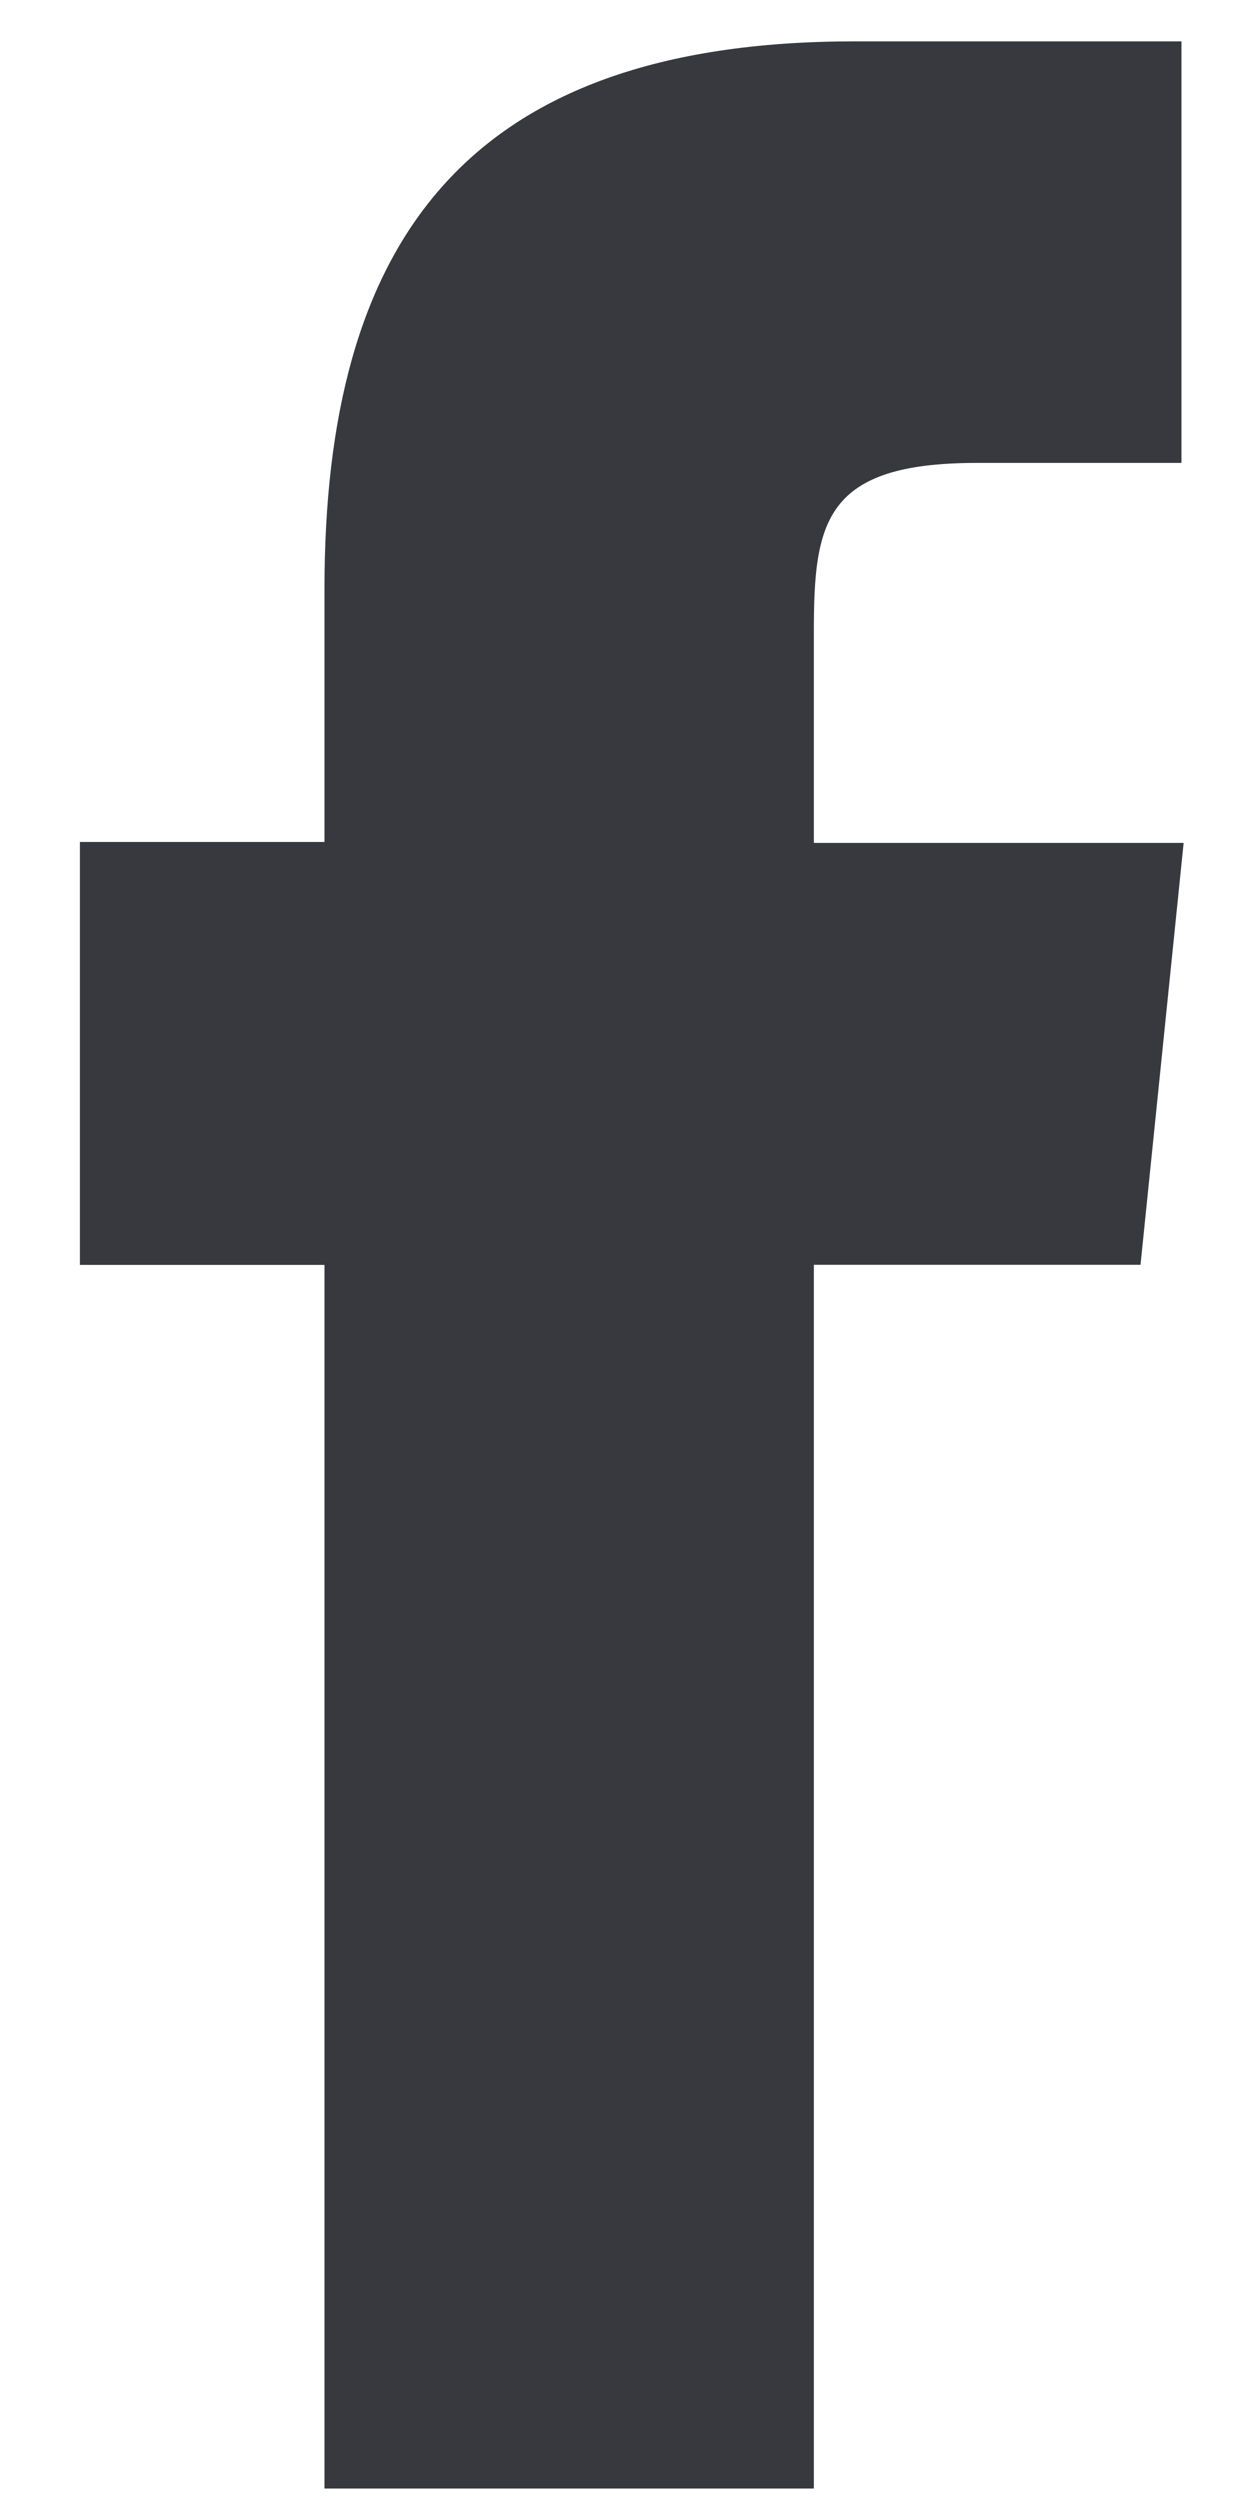 <svg xmlns="http://www.w3.org/2000/svg" width="12" height="24" viewBox="0 0 12 24"><g><g><path fill="#37393f" d="M3.115 23.89h4.698V12.142h3.136l.414-4.05h-3.55V6.067c0-1.055.099-1.623 1.564-1.623h1.965V.397H8.206c-3.767 0-5.091 1.957-5.091 5.255v2.431H.767v4.06h2.348z"/></g></g></svg>